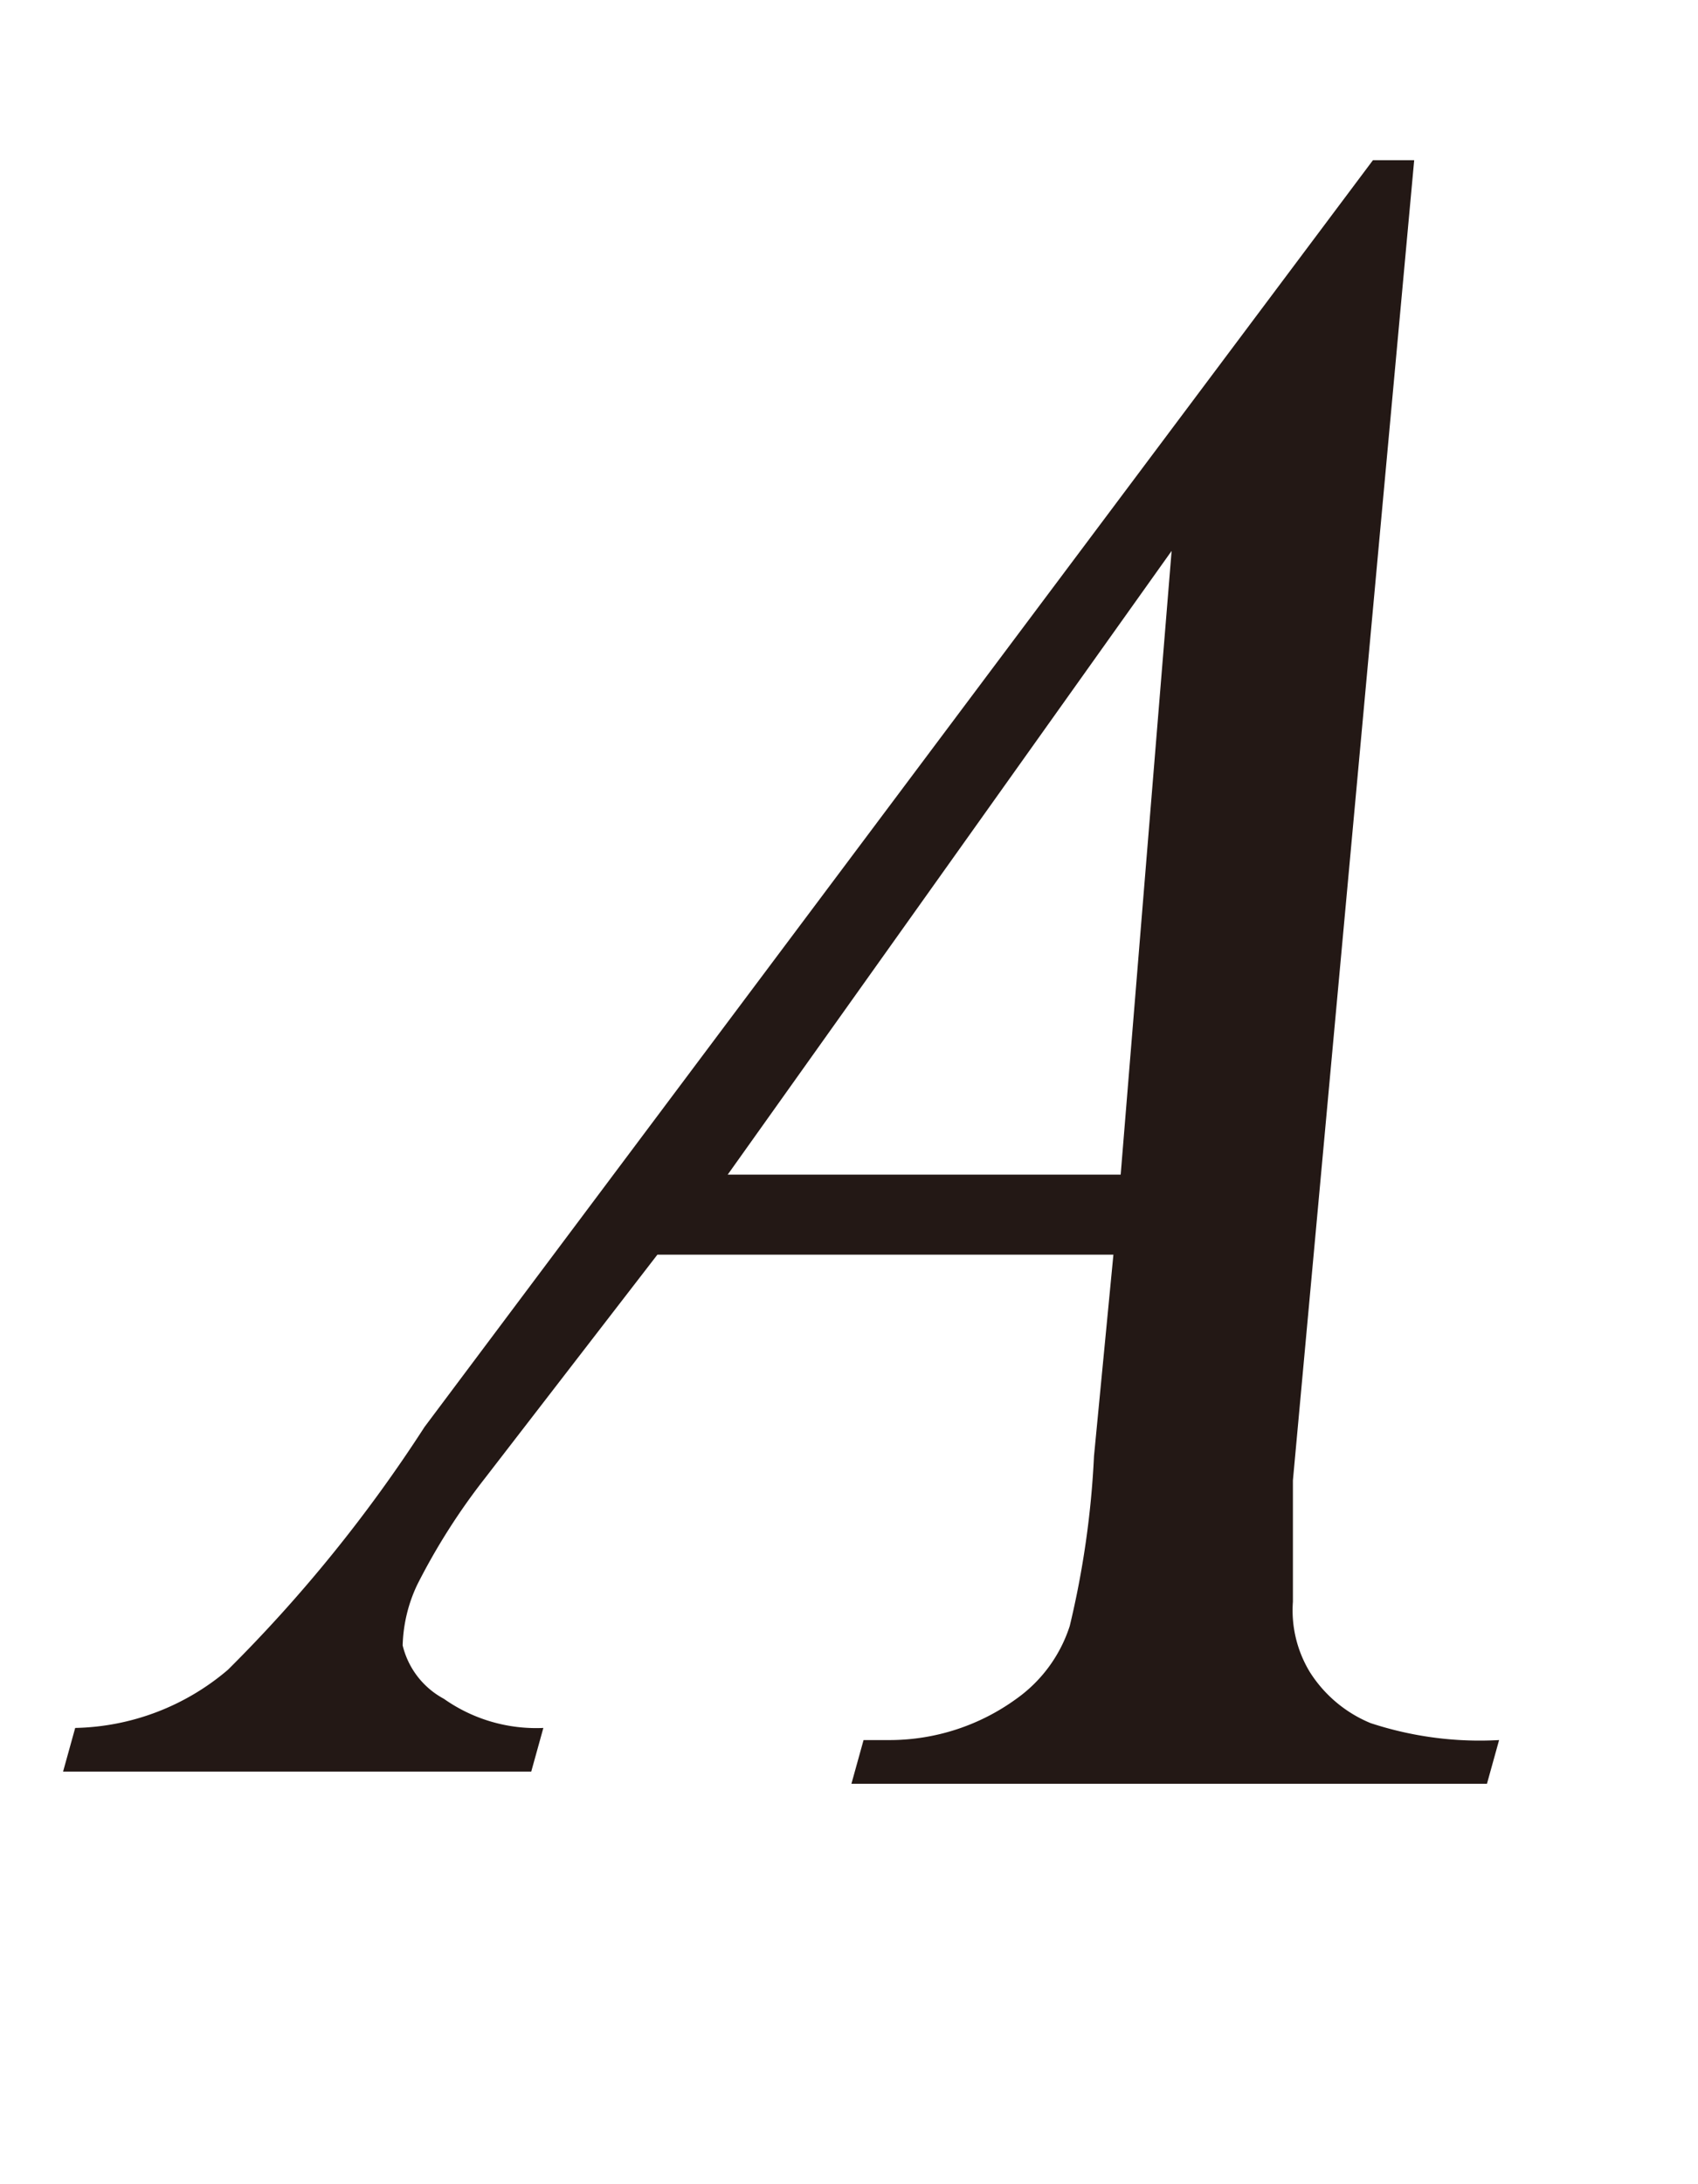 <svg id="レイヤー_1" data-name="レイヤー 1" xmlns="http://www.w3.org/2000/svg" viewBox="0 0 7 9"><defs><style>.cls-1{fill:#231815}</style></defs><title>20191227-052-A</title><path class="cls-1" d="M5.83.66l-.5 5.44v.5a.49.49 0 0 0 .07.29.54.54 0 0 0 .25.21 1.44 1.44 0 0 0 .53.07l-.05.18H3.51l.05-.18h.11A.89.89 0 0 0 4.19 7a.59.59 0 0 0 .22-.3 3.75 3.75 0 0 0 .1-.7l.08-.83H2.71L2 6.09a2.65 2.65 0 0 0-.28.44.62.62 0 0 0-.06.25.34.34 0 0 0 .17.22.66.66 0 0 0 .41.12l-.05.18H.26l.05-.18a1 1 0 0 0 .63-.24 6 6 0 0 0 .81-1L5.66.66zm-1 1.61L3 4.84h1.62z"/></svg>
